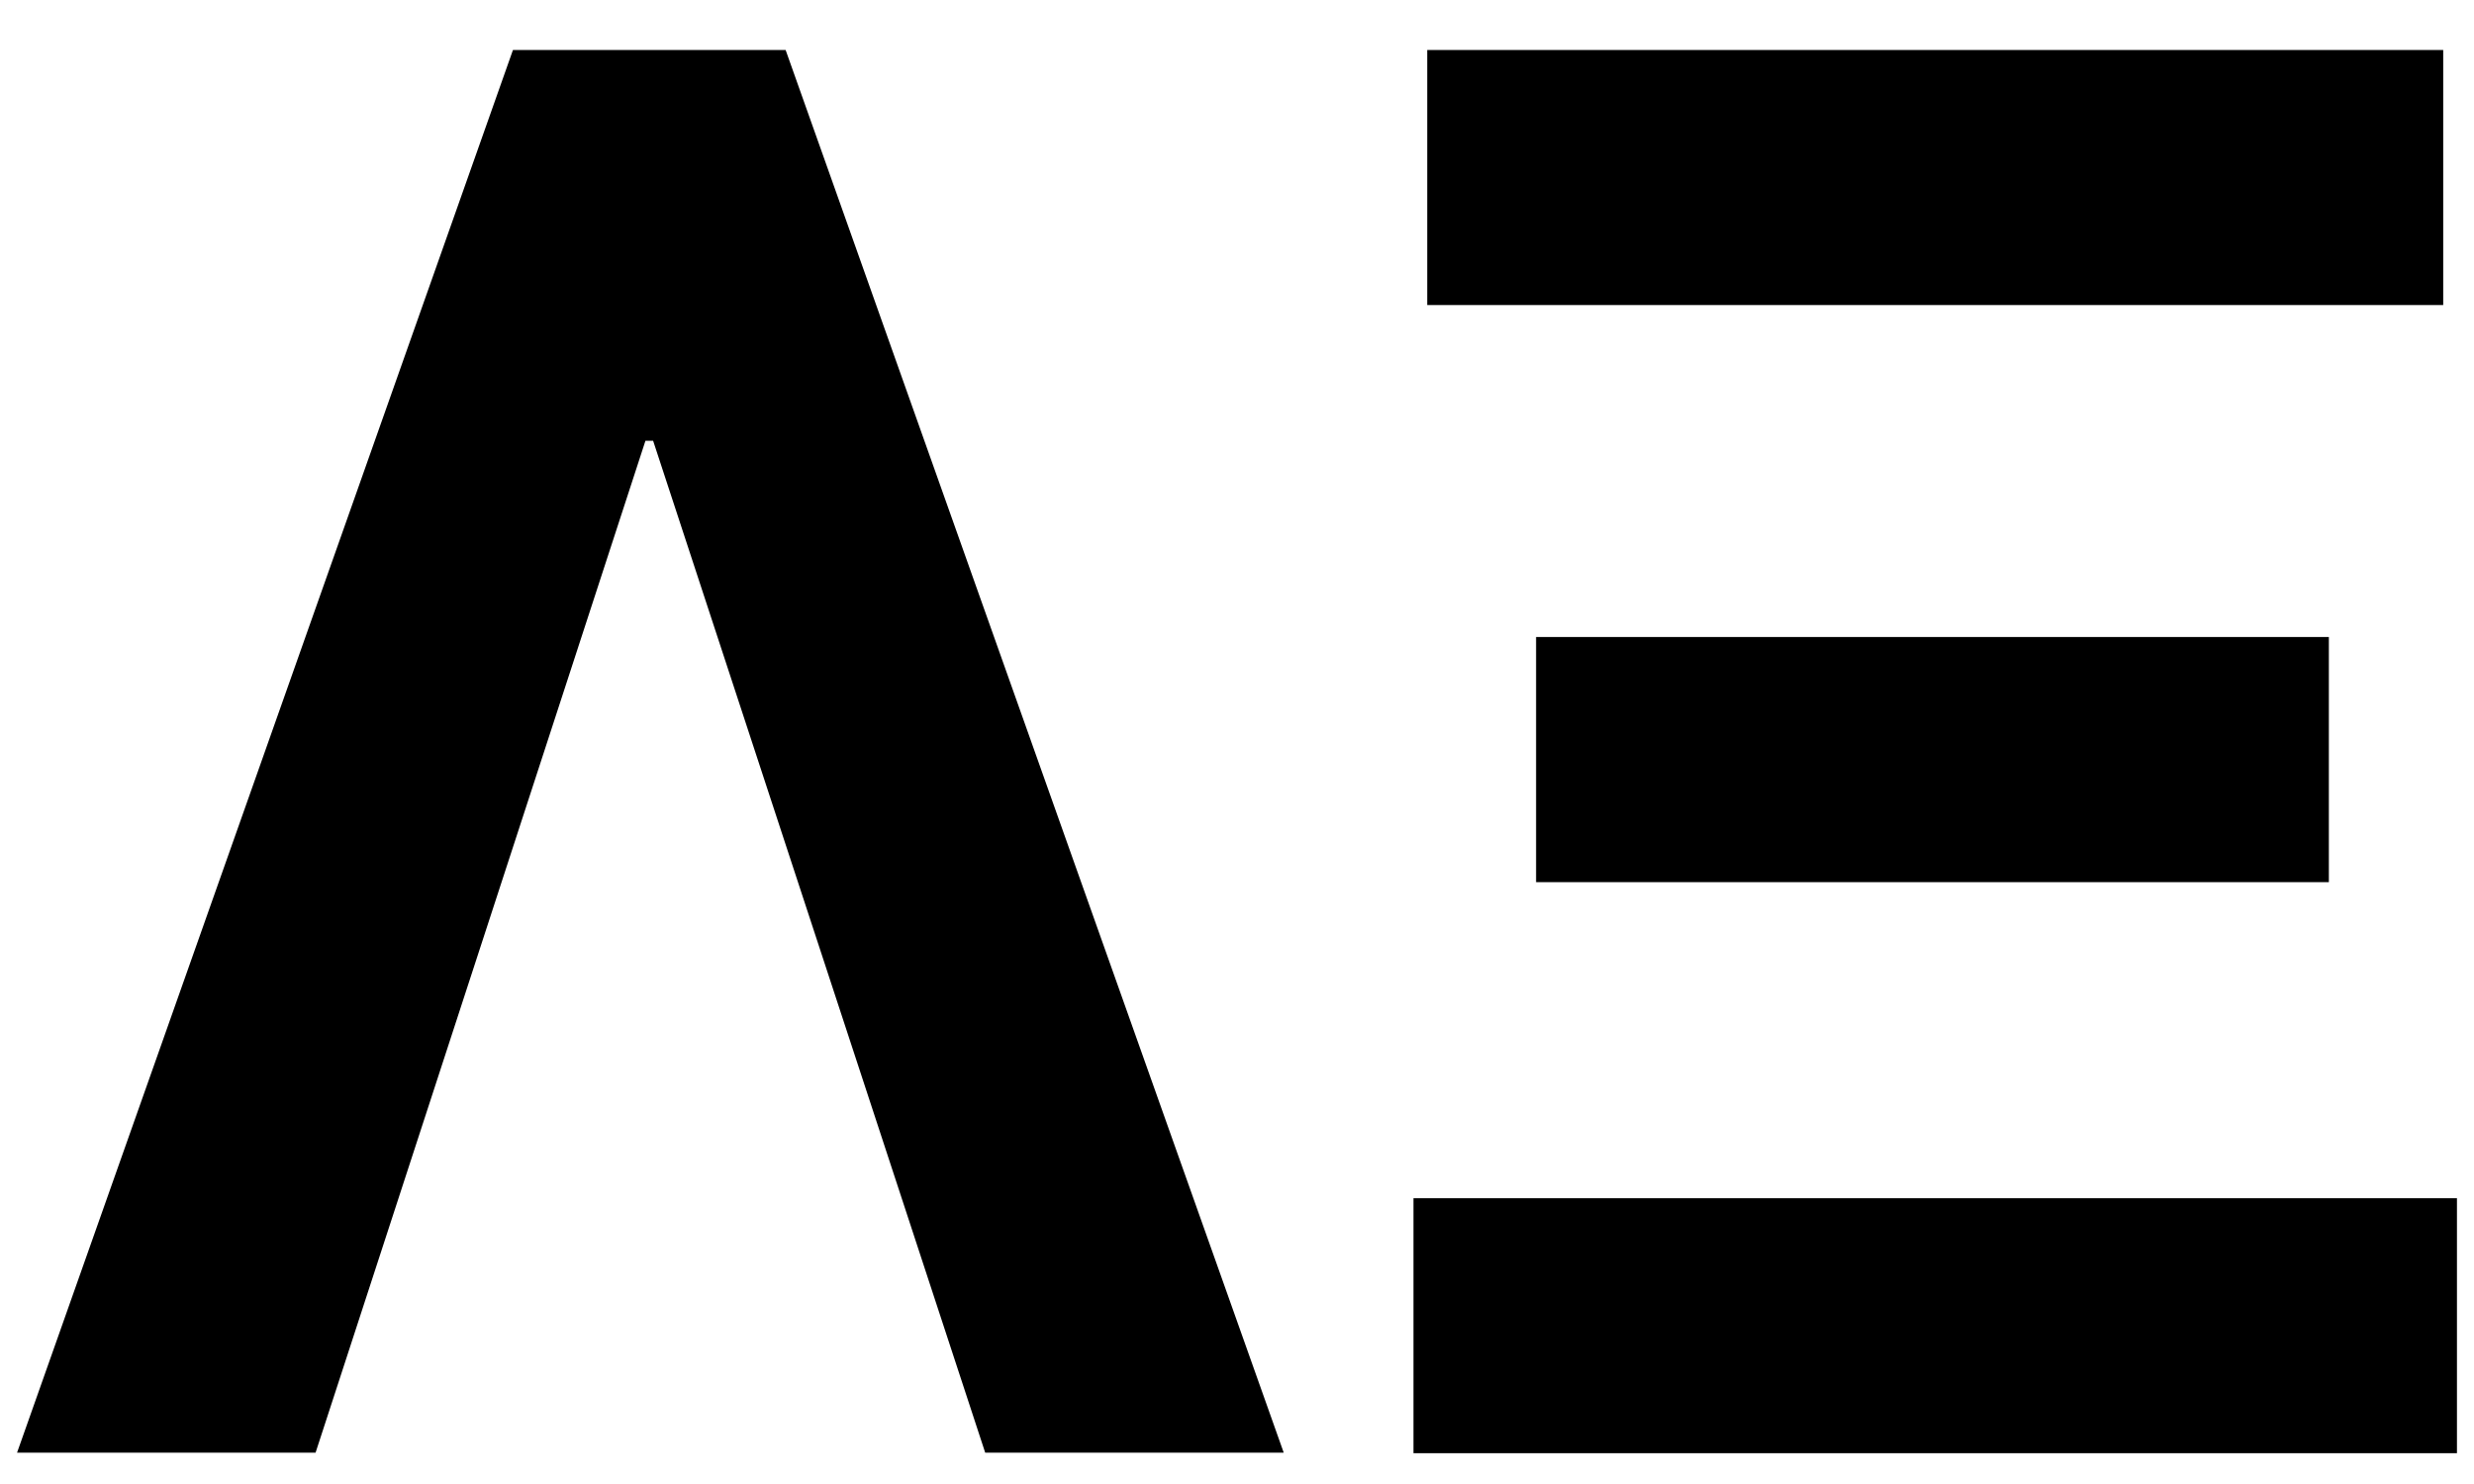 

<svg viewBox="25 110 450 270" xmlns="http://www.w3.org/2000/svg">
 <g color="white">
	<path d="M118.3,119.1h49.6l90.6,255.2h-54.3l-60.4-184.1h-1.4l-60,184.1H28.1L118.3,119.1z" fill="currentcolor"/>

	<path d="M282.1,328h189.8v46.4H282.1V328z M284.6,119.1h184.8v46.4H284.6V119.1z M304.4,225.9h144.2v44.6H304.4V225.9z
		" fill="currentcolor"/>
</g>
</svg>